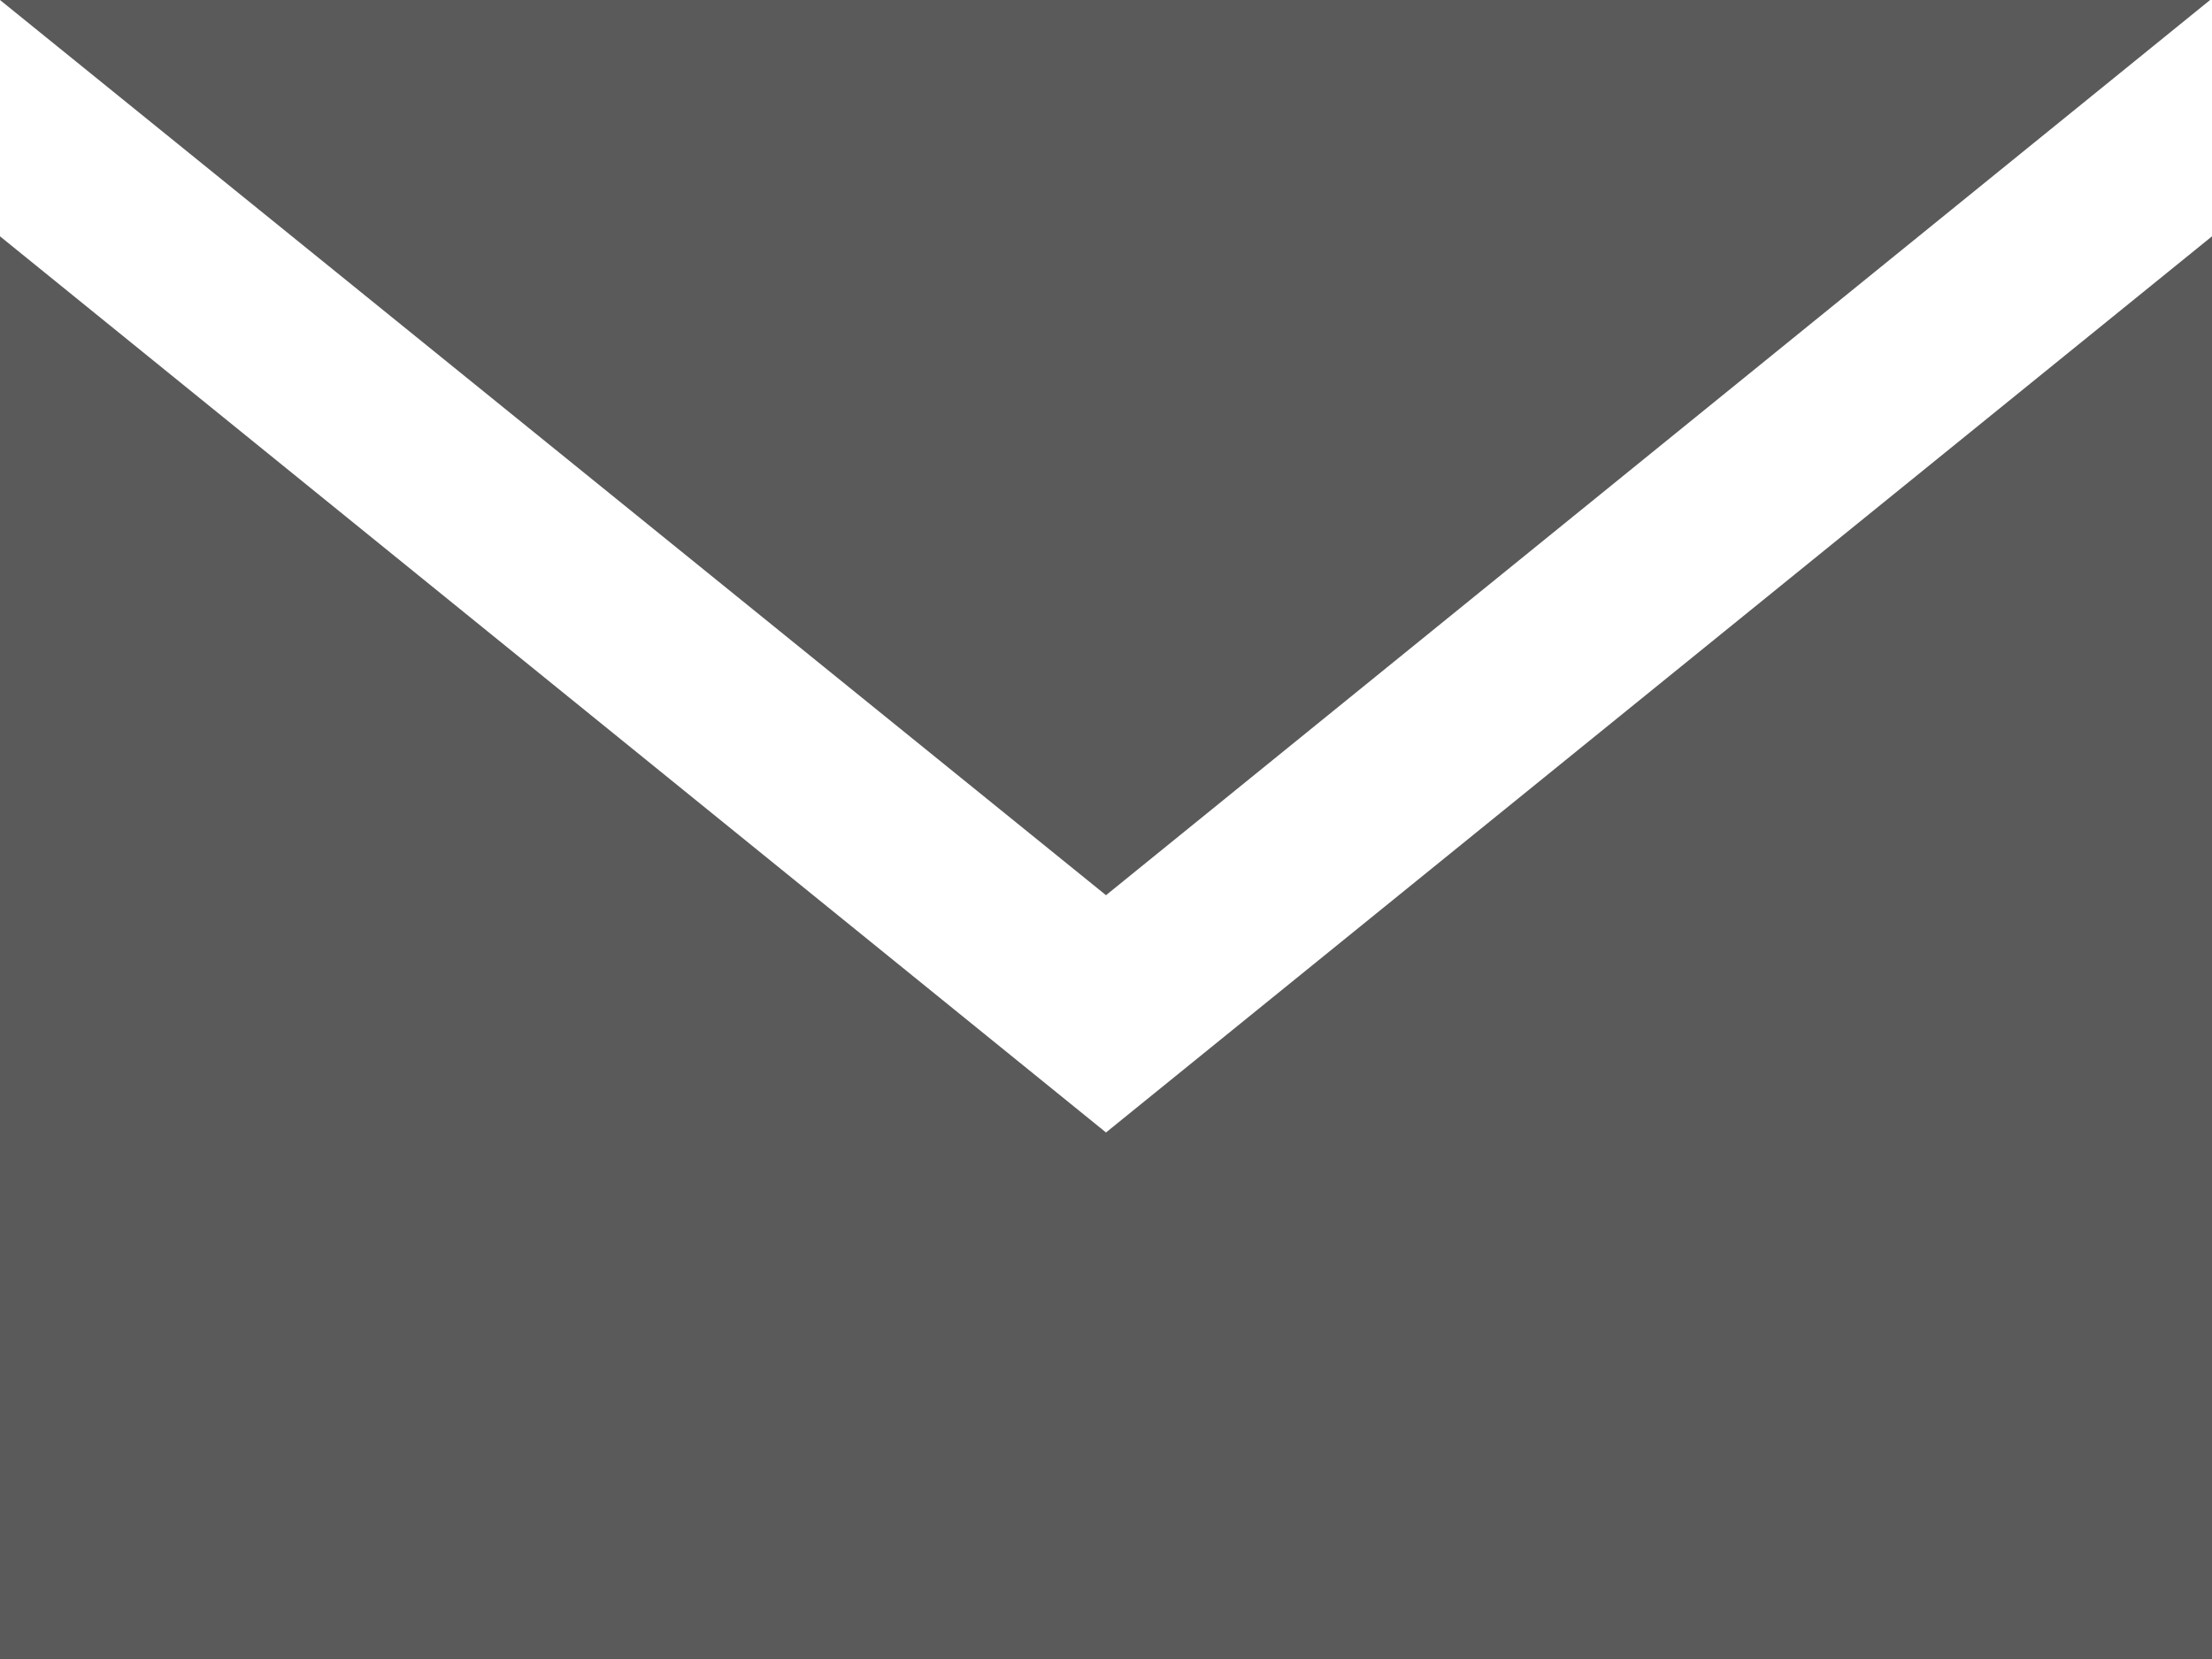 <svg xmlns="http://www.w3.org/2000/svg" viewBox="0 0 23.4 17.55"><defs><style>.cls-1{fill:#5a5a5a;}</style></defs><title>icon-mail</title><g id="Ebene_2" data-name="Ebene 2"><g id="Ebene_1-2" data-name="Ebene 1"><path id="icon-mail" class="cls-1" d="M11.7,9.47,0,0H23.38Zm0,2.51L0,2.5V17.55H23.4V2.5Z"/></g></g></svg>